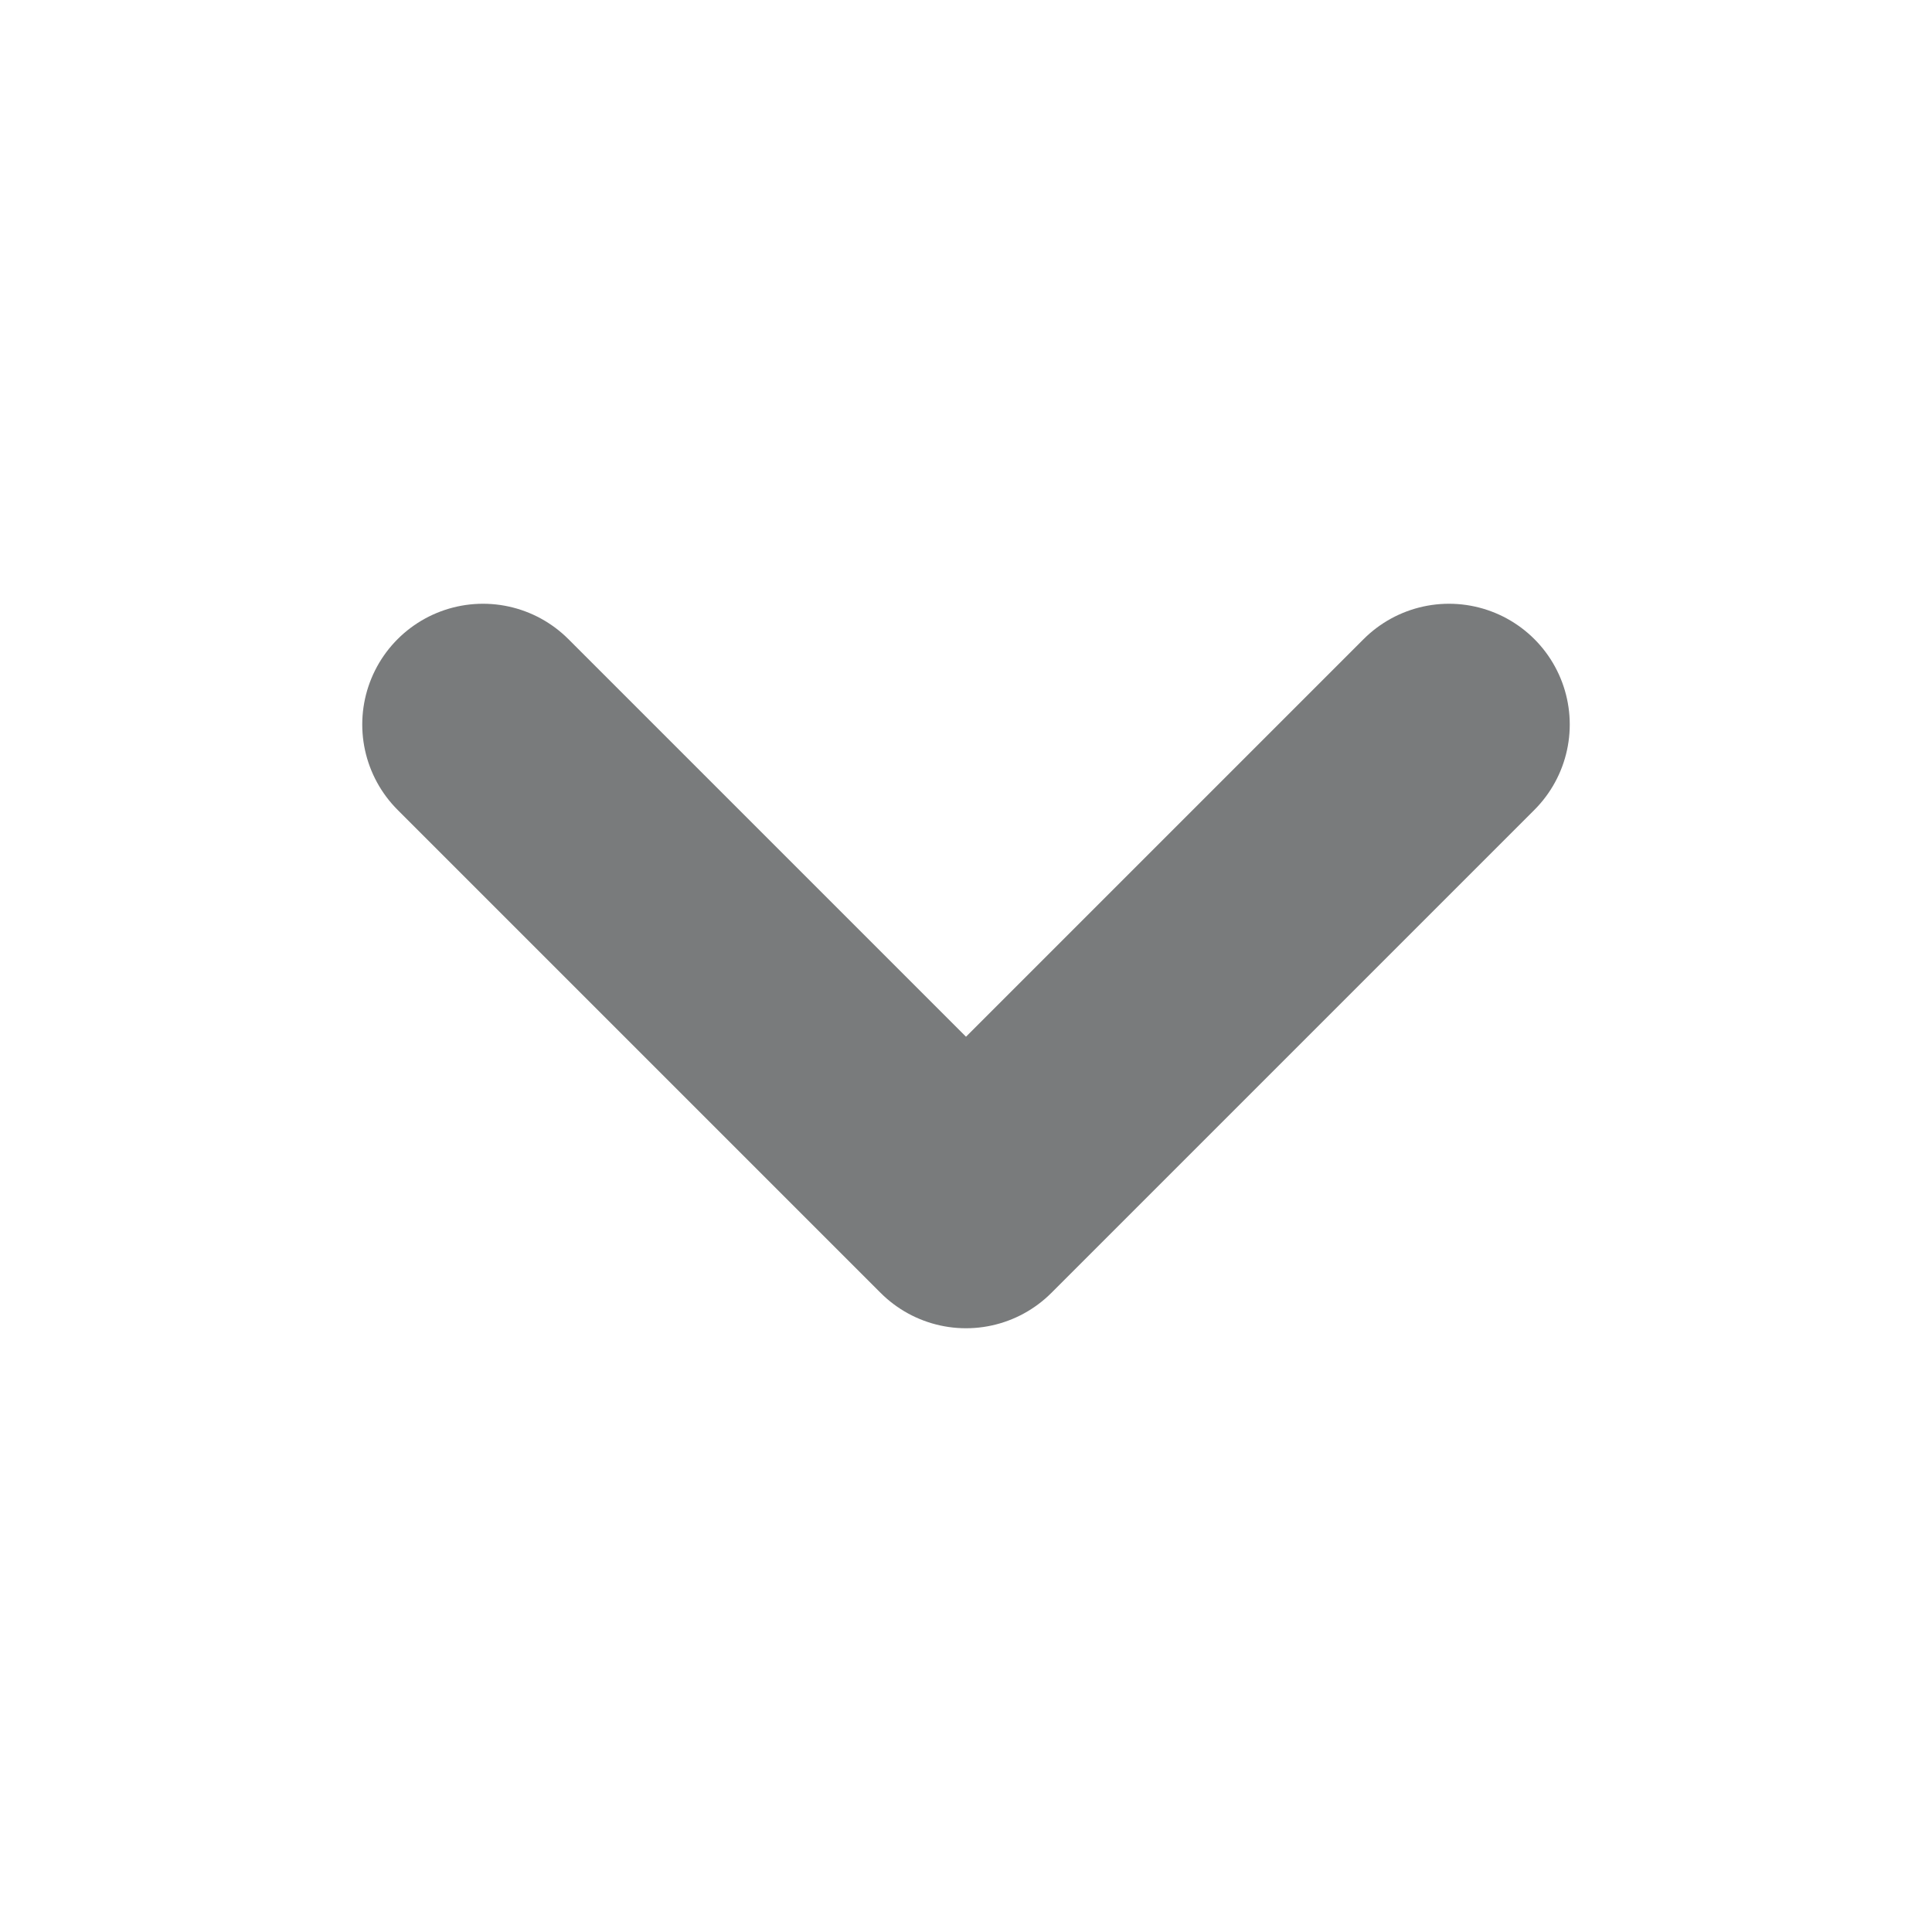 <svg width="16" height="16" viewBox="0 0 16 16" fill="none" xmlns="http://www.w3.org/2000/svg">
<path d="M4 6L8 10L12 6" stroke="#797B7C" stroke-width="2" stroke-linecap="round" stroke-linejoin="round"/>
</svg>
